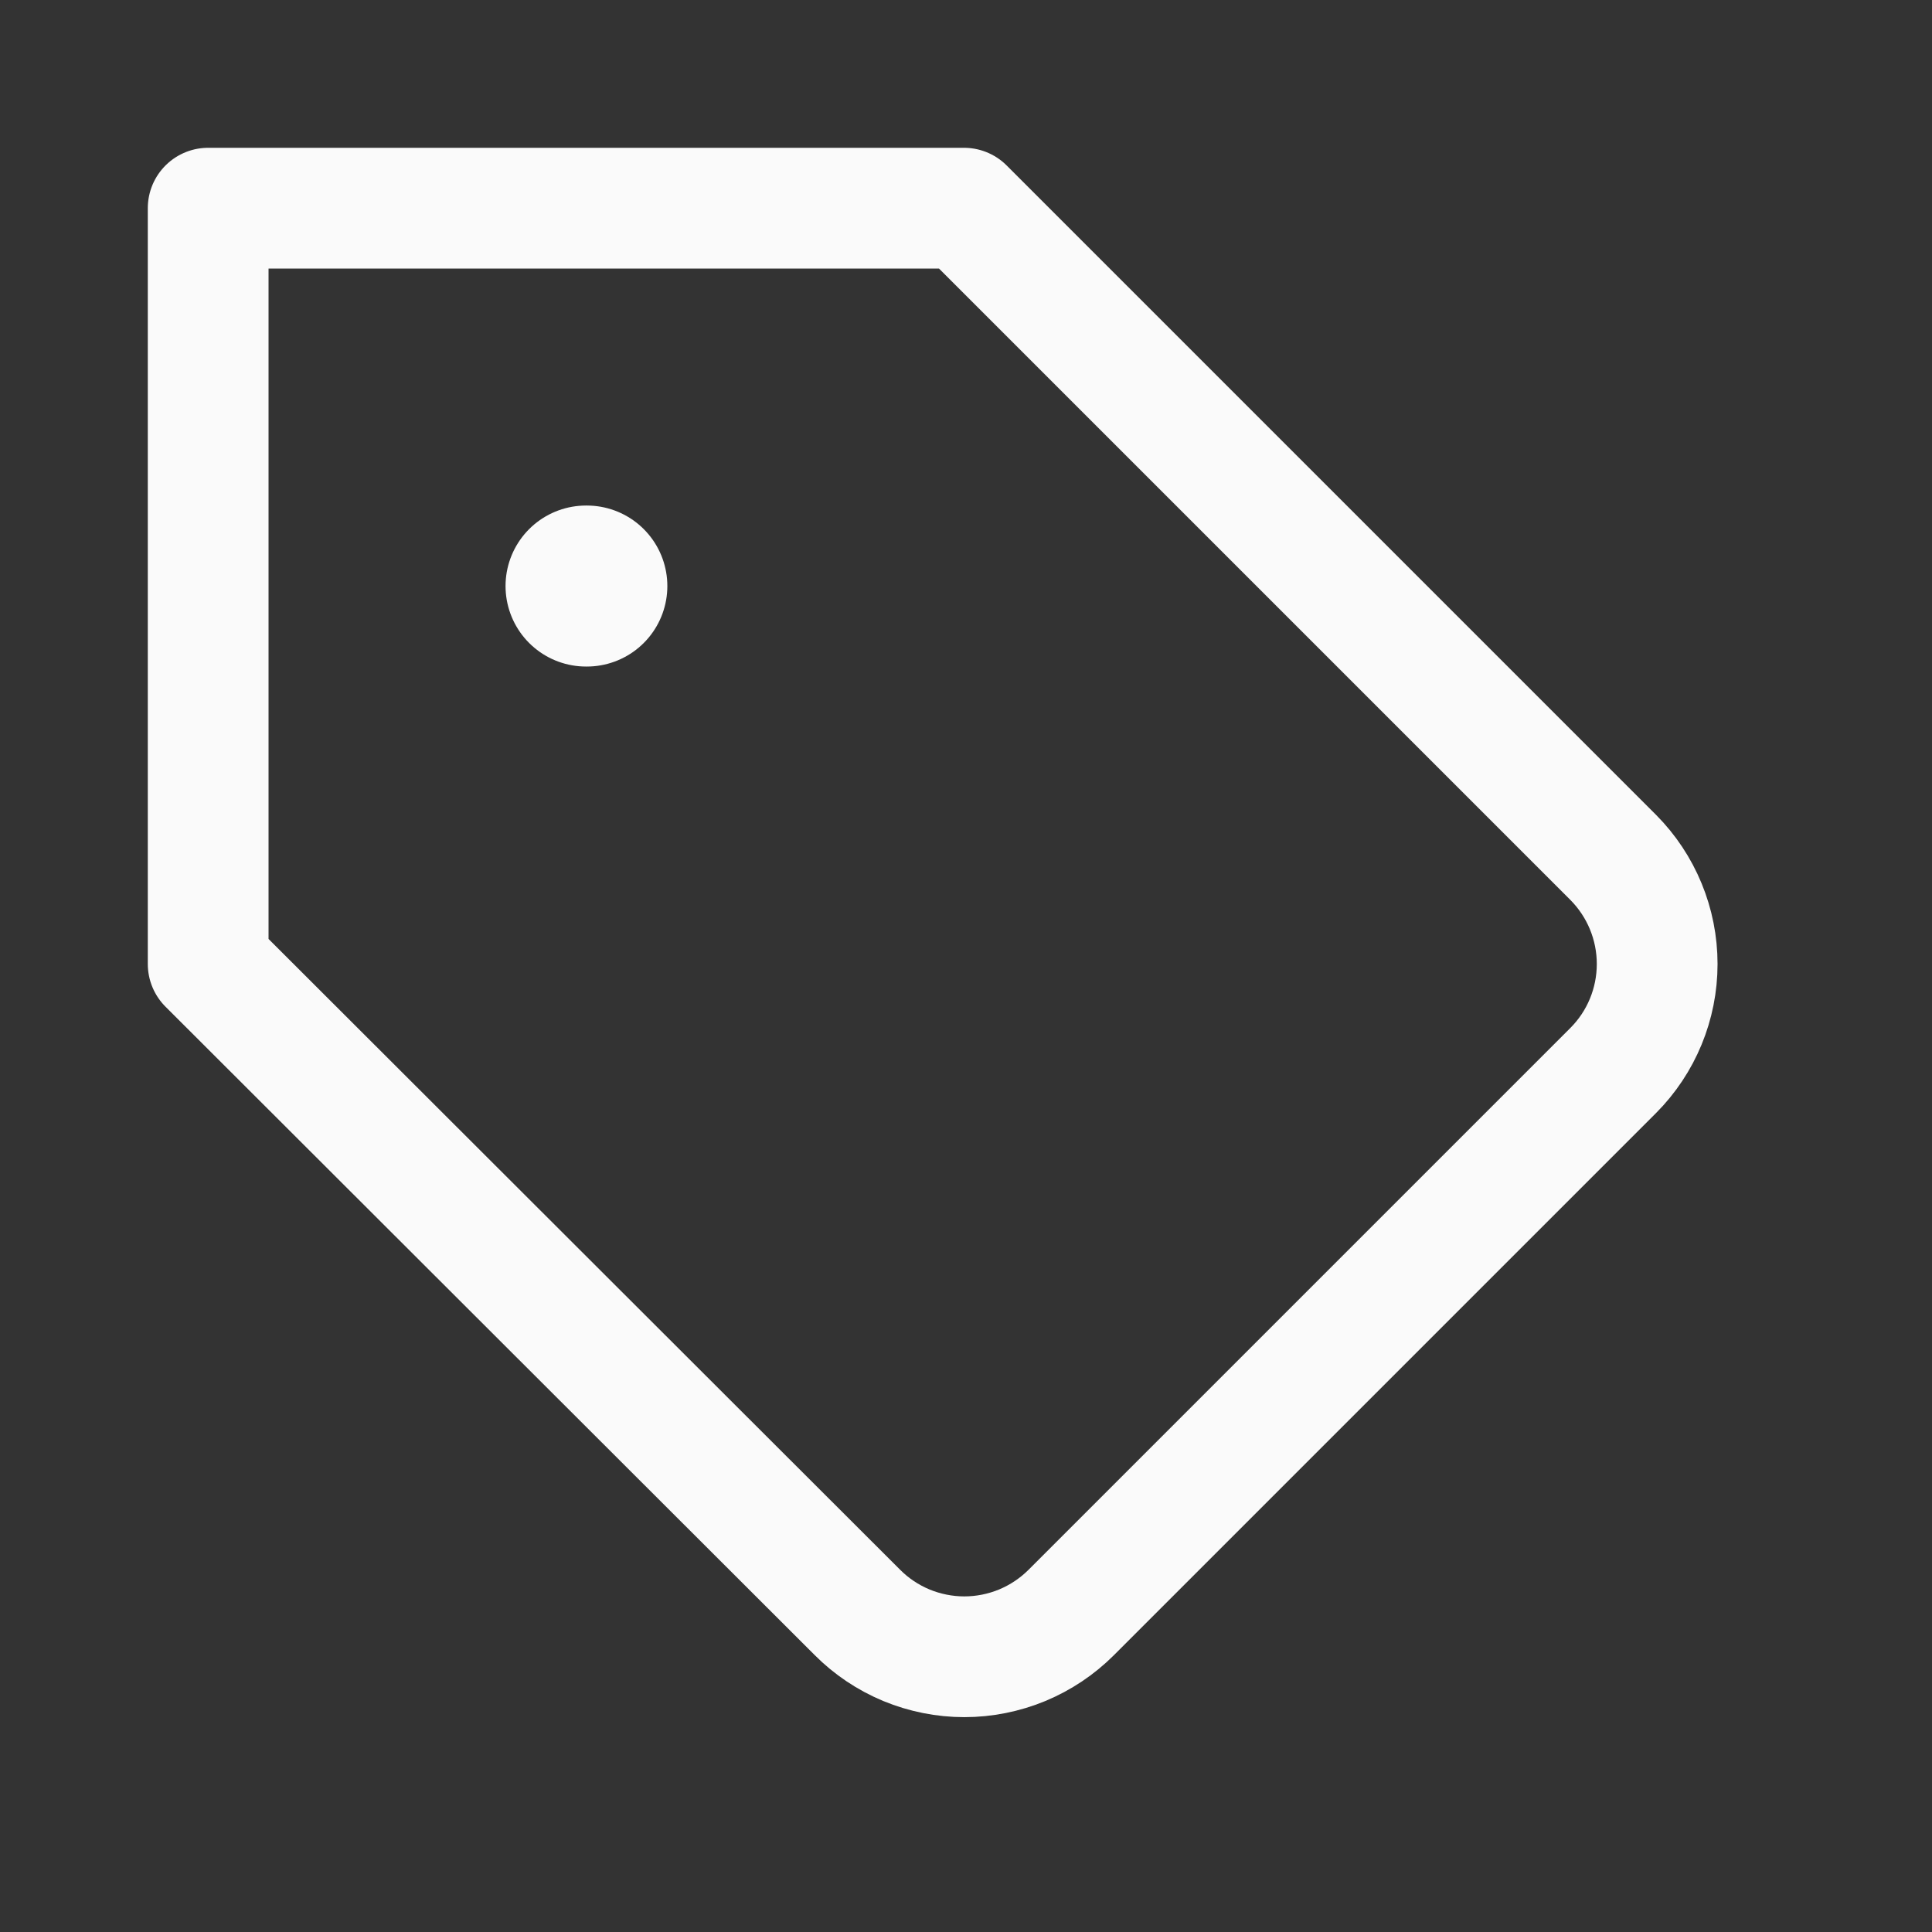 <svg width="24" height="24" viewBox="0 0 24 24" fill="none" xmlns="http://www.w3.org/2000/svg">
<rect x="0" y="0" width="24" height="24" fill="#333333" stroke="none"/>
<path d="M20.04 13.298L13.308 20.03C13.133 20.205 12.926 20.343 12.698 20.438C12.47 20.532 12.226 20.581 11.979 20.581C11.733 20.581 11.488 20.532 11.26 20.438C11.032 20.343 10.825 20.205 10.651 20.03L2.586 11.975V2.586H11.975L20.04 10.651C20.39 11.003 20.586 11.479 20.586 11.975C20.586 12.471 20.39 12.947 20.04 13.298Z" stroke="#FAFAFA" stroke-width="1.5" stroke-linecap="round" stroke-linejoin="round"/>
<path d="M7.28 7.28H7.29" stroke="#FAFAFA" stroke-width="2" stroke-linecap="round" stroke-linejoin="round"/>
</svg>
